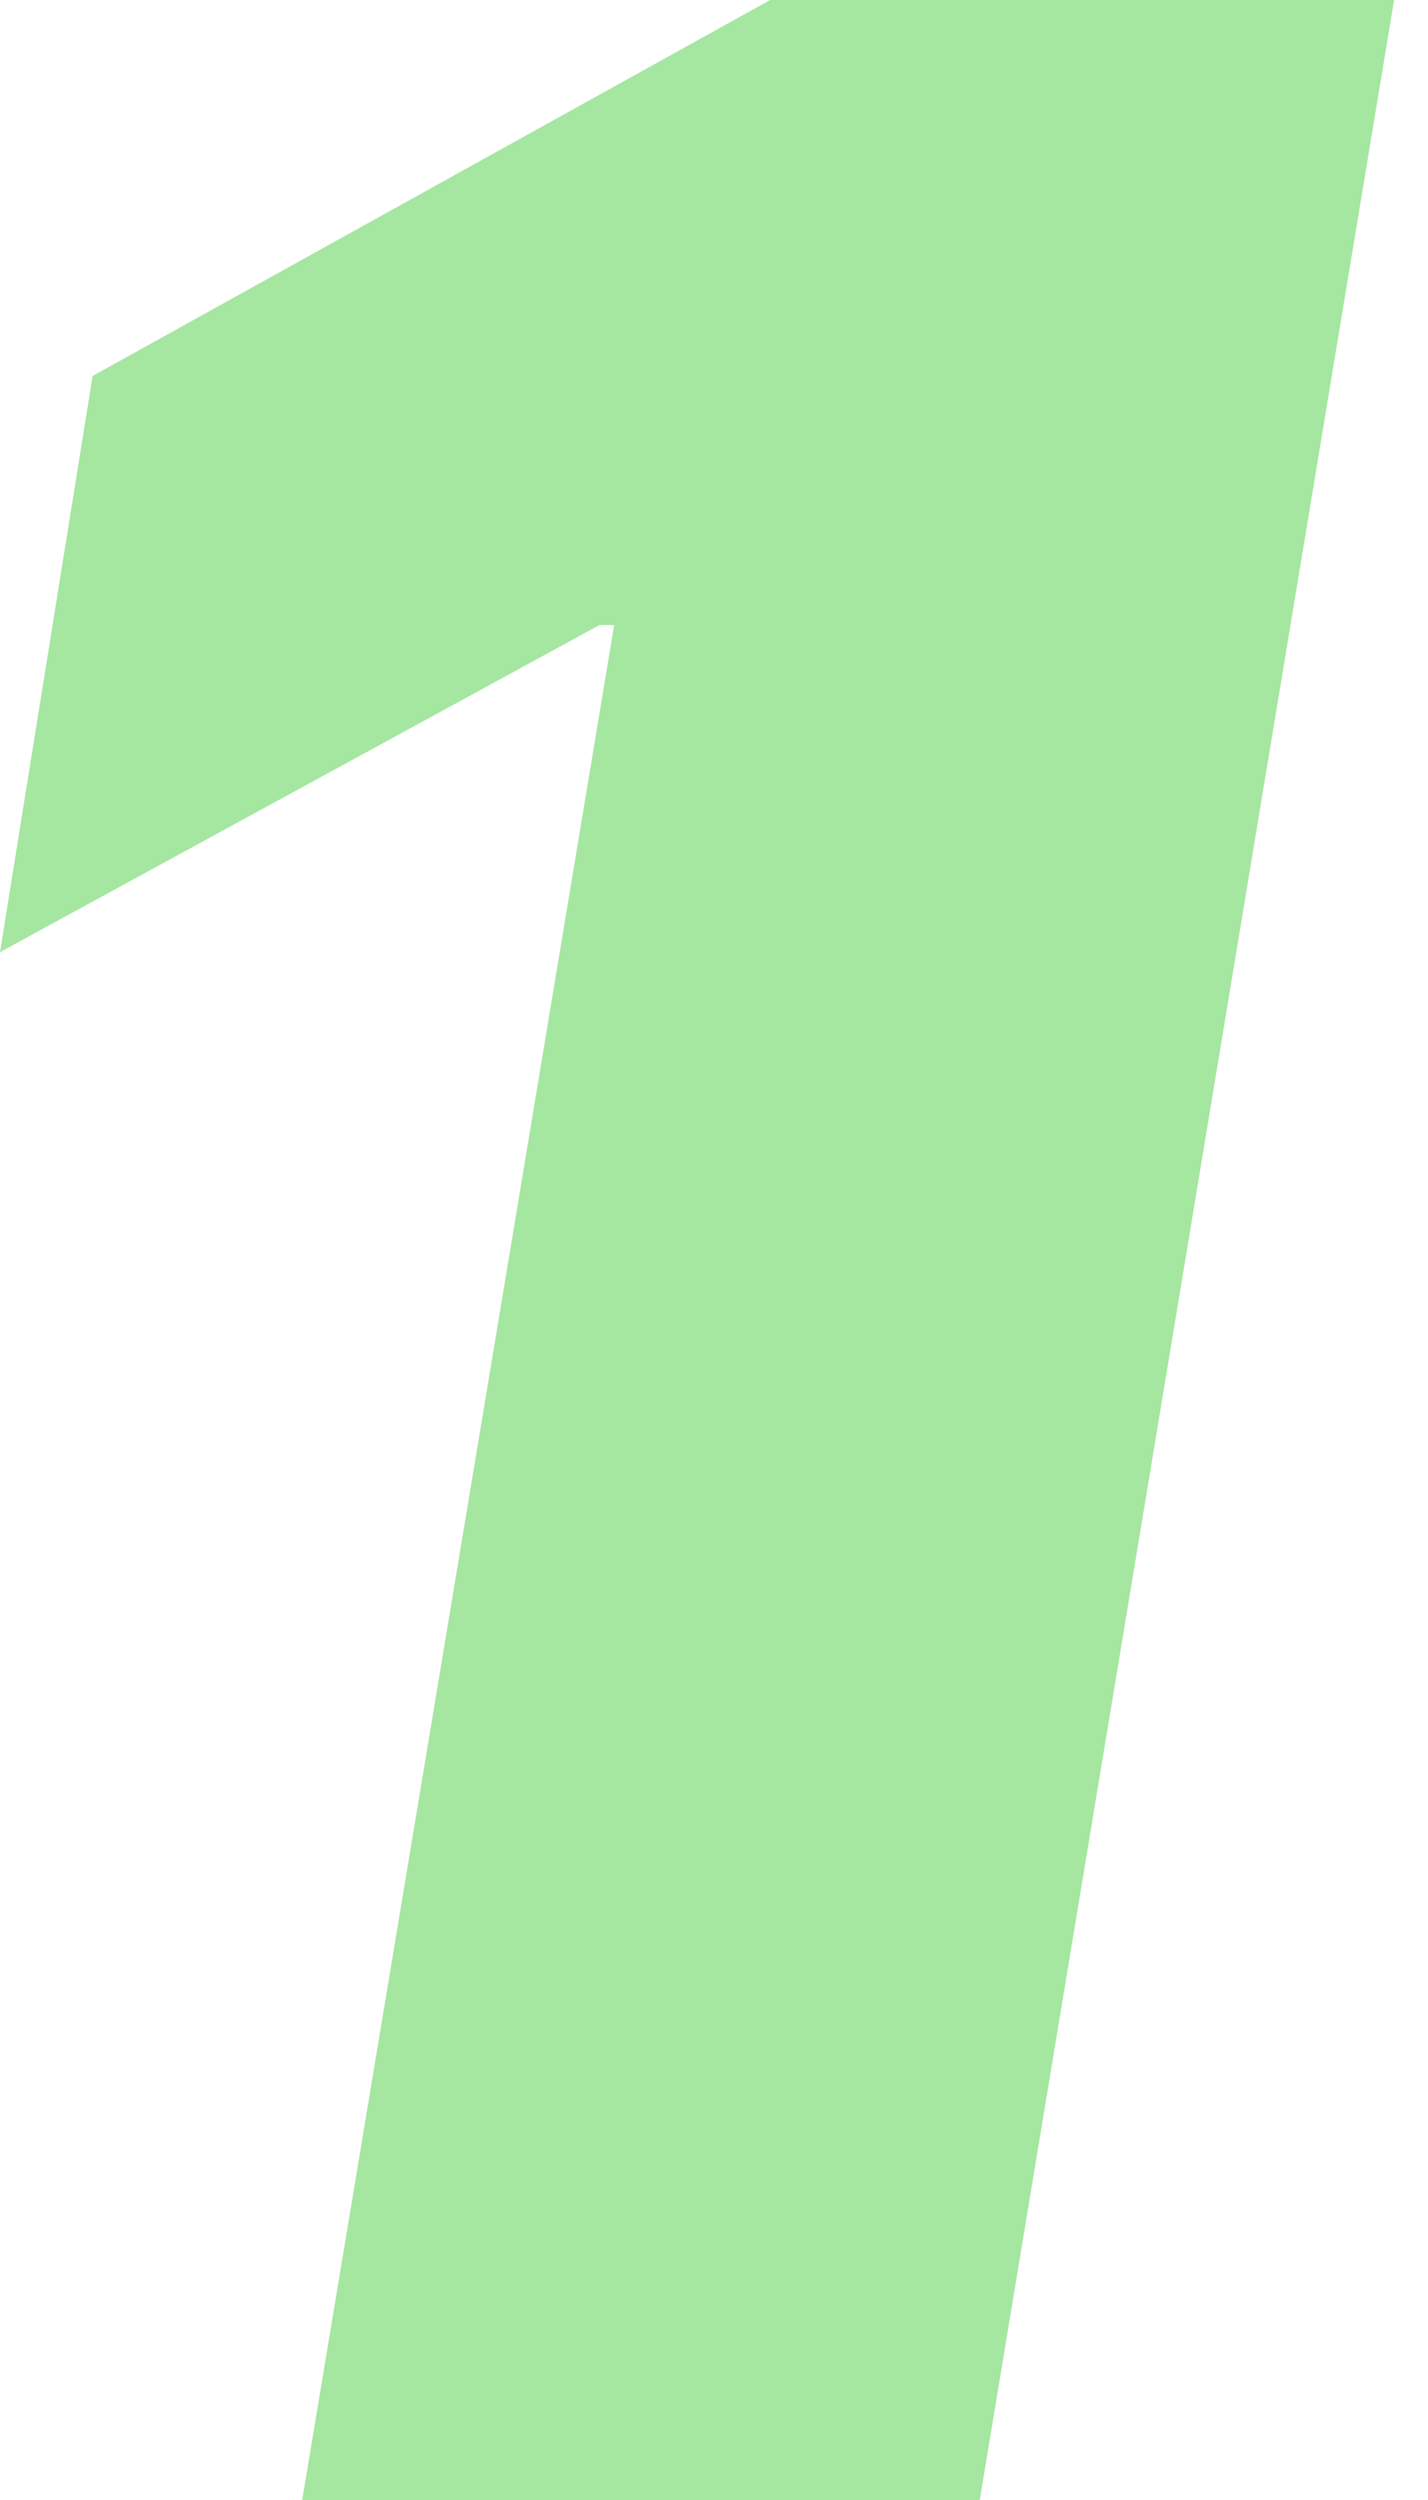 <?xml version="1.0" encoding="UTF-8"?> <svg xmlns="http://www.w3.org/2000/svg" width="40" height="70" viewBox="0 0 40 70" fill="none"> <path d="M39.05 0L27.444 70H8.465L17.204 17.5H16.794L0 26.66L2.594 10.527L21.573 0H39.05Z" fill="#4DCE42" fill-opacity="0.5"></path> </svg> 